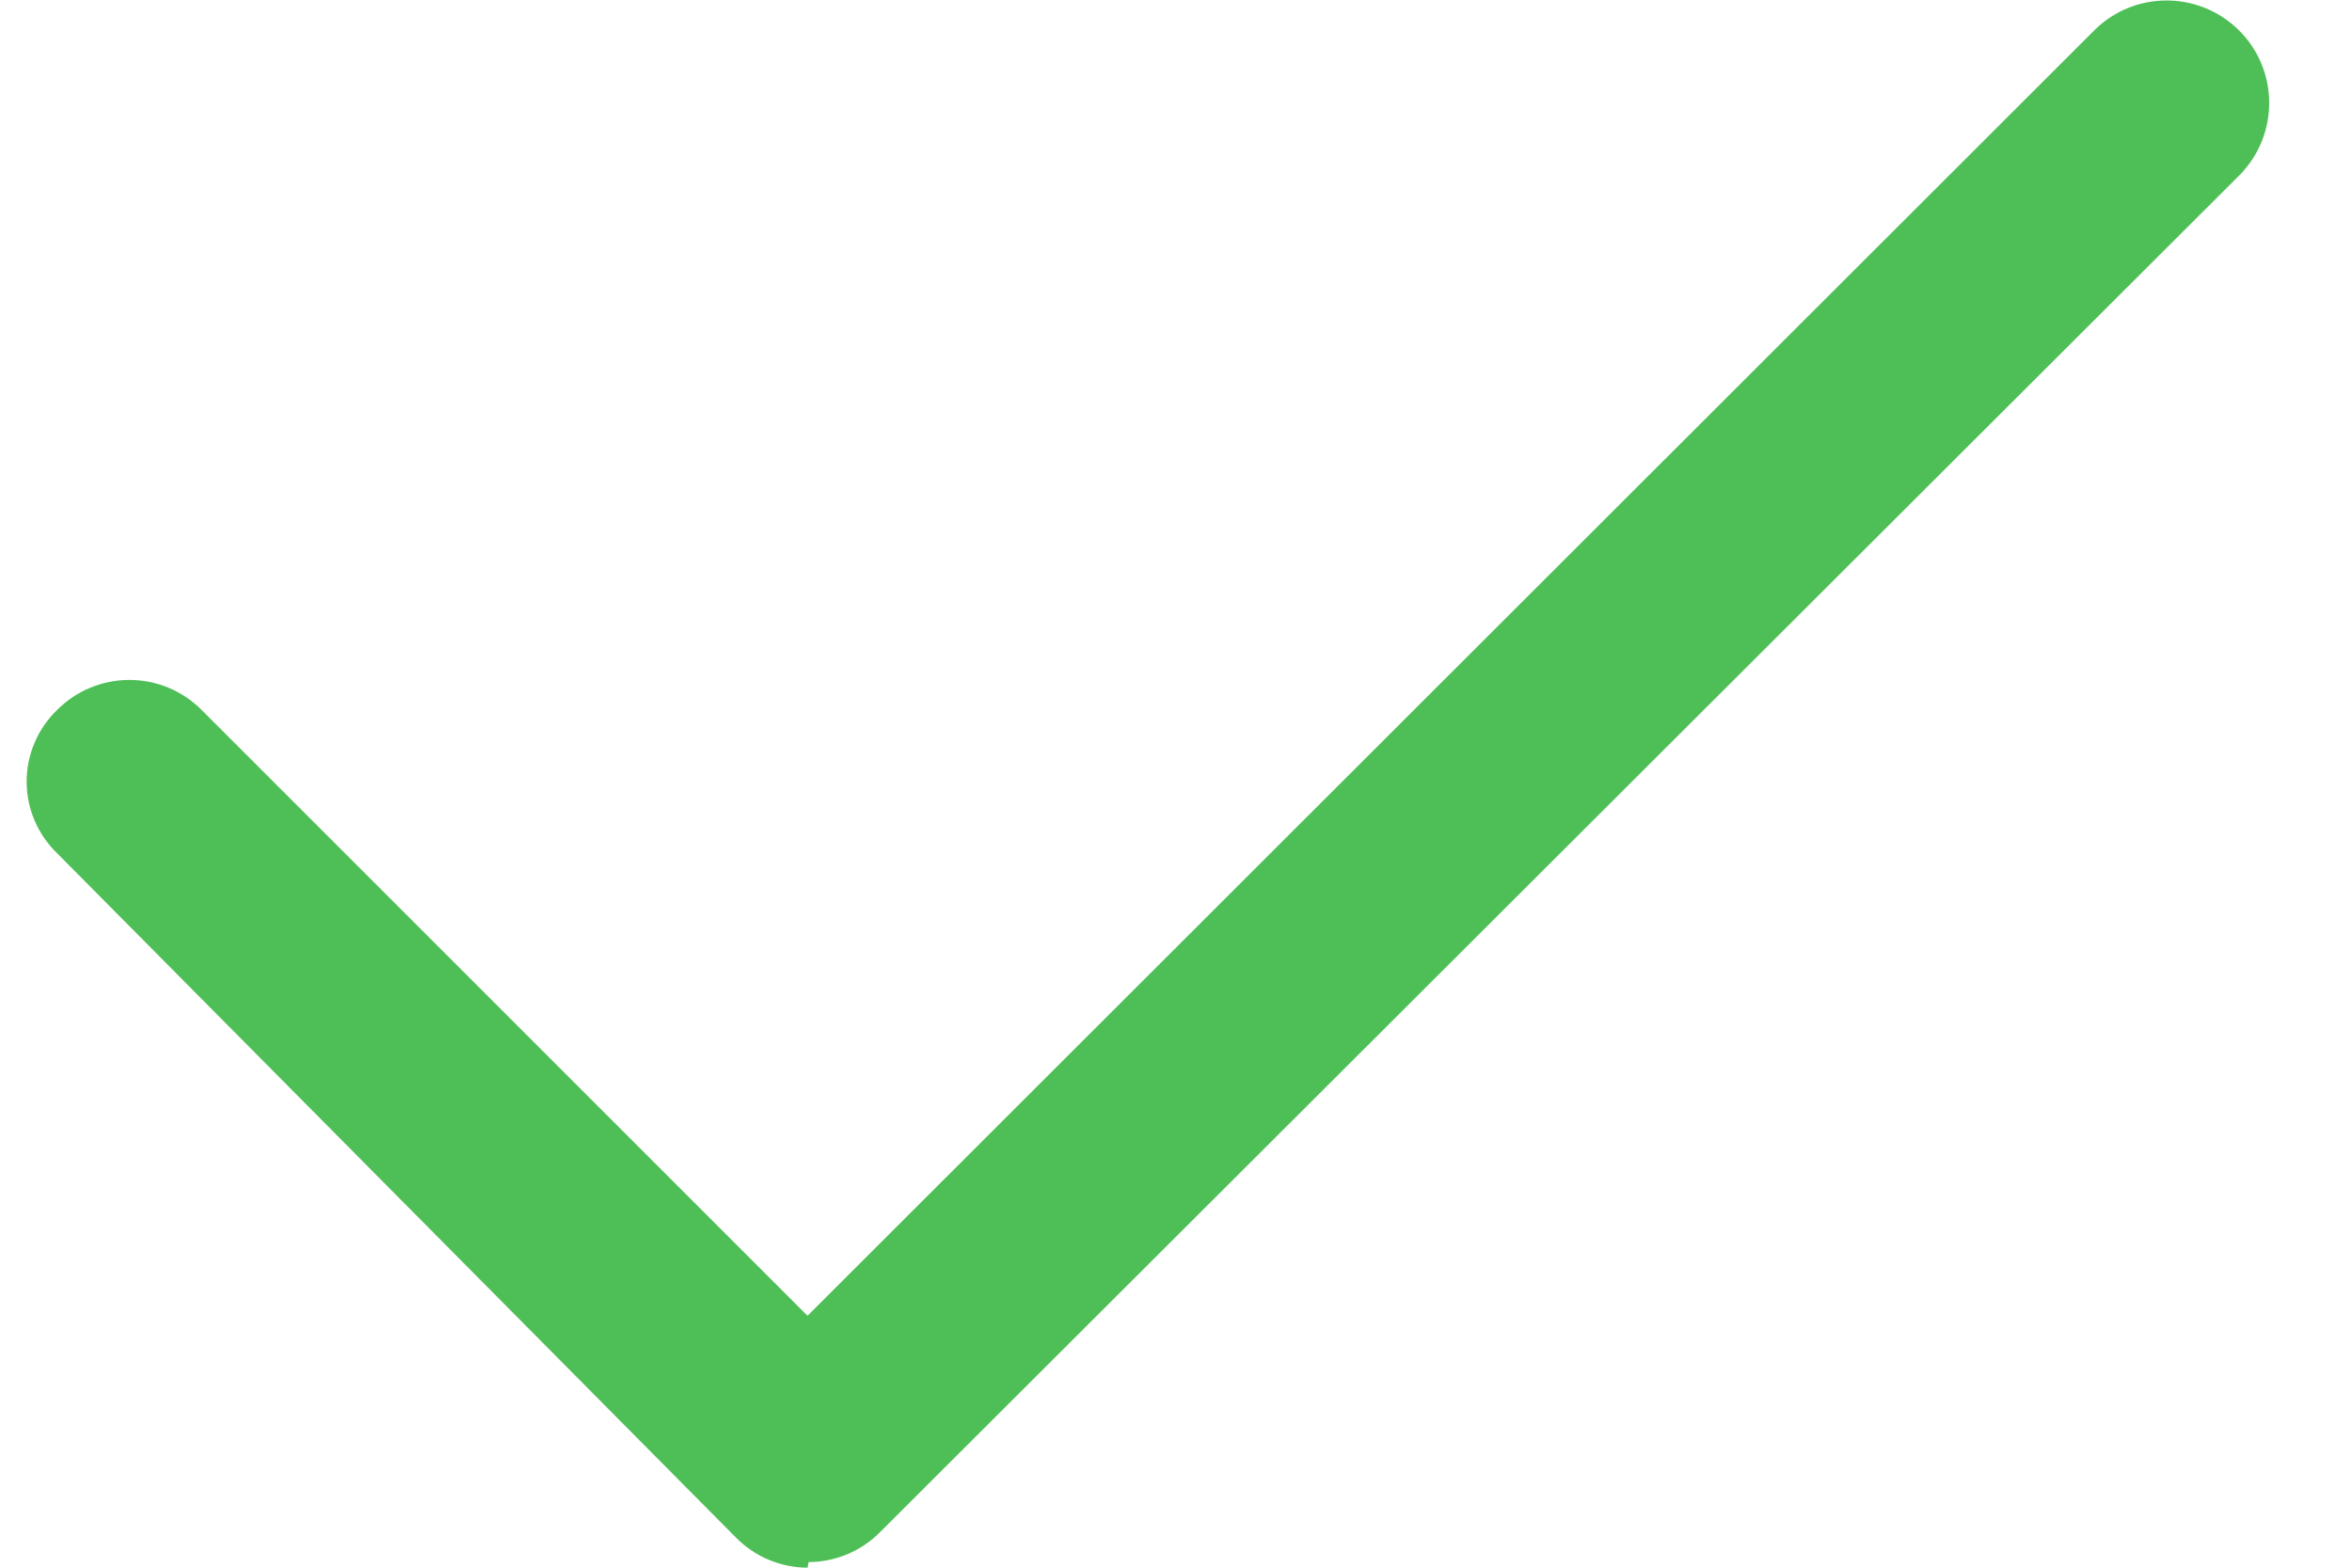 <?xml version="1.0" encoding="UTF-8"?>
<svg width="21px" height="14px" viewBox="0 0 21 14" version="1.1" xmlns="http://www.w3.org/2000/svg" xmlns:xlink="http://www.w3.org/1999/xlink">
    <!-- Generator: Sketch 49.3 (51167) - http://www.bohemiancoding.com/sketch -->
    <title>Done</title>
    <desc>Created with Sketch.</desc>
    <defs></defs>
    <g id="Page-1" stroke="none" stroke-width="1" fill="none" fill-rule="evenodd">
        <g id="Done" transform="translate(-3, -5)">
            <rect id="Rectangle-path" x="0" y="0" width="24" height="24"></rect>
            <path d="M10.21,19 C9.969,18.999 9.739,18.902 9.57,18.73 L3.51,12.62 C3.336,12.452 3.238,12.221 3.238,11.98 C3.238,11.739 3.336,11.508 3.51,11.34 C3.681,11.168 3.913,11.072 4.155,11.072 C4.397,11.072 4.629,11.168 4.8,11.34 L10.21,16.75 L21.69,5.28 C22.043,4.918 22.623,4.912 22.985,5.265 C23.347,5.618 23.353,6.198 23,6.56 L10.86,18.68 C10.691,18.852 10.461,18.949 10.22,18.95 L10.21,19 Z" id="Shape" fill="#4EBF56" fill-rule="nonzero"></path>
        </g>
    </g>
</svg>